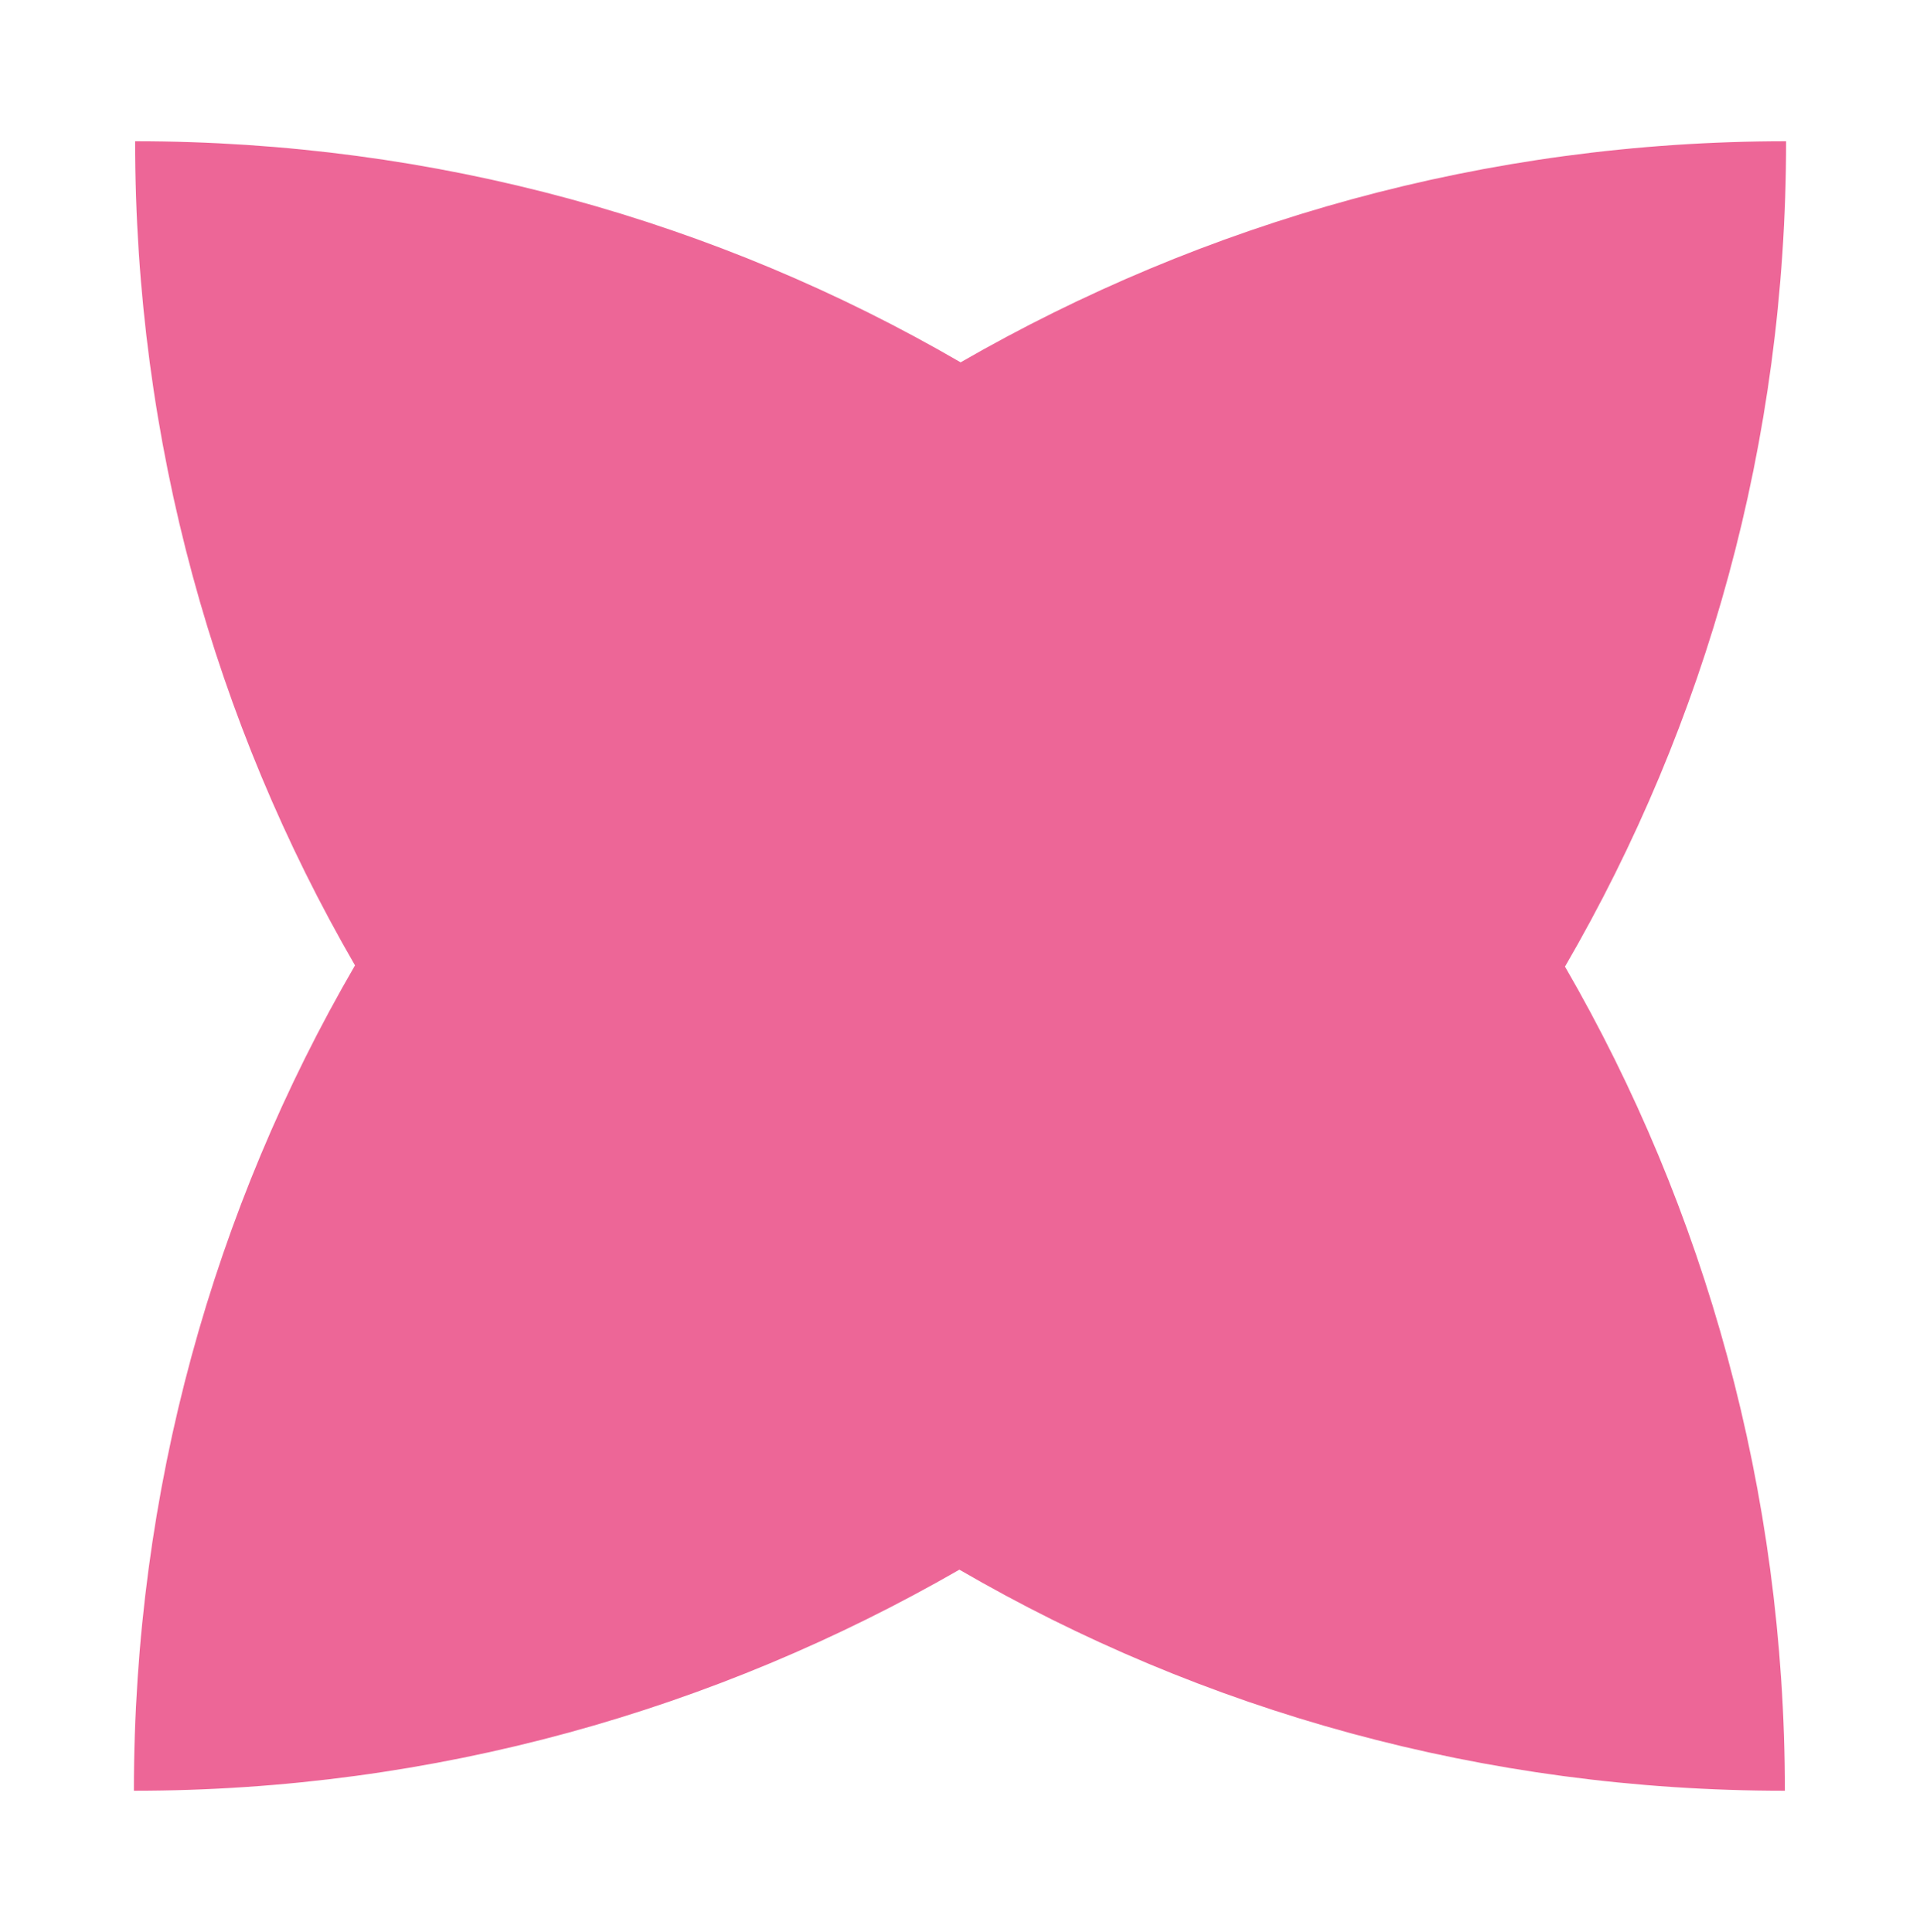 <?xml version="1.0" encoding="utf-8"?>
<!-- Generator: Adobe Illustrator 26.1.0, SVG Export Plug-In . SVG Version: 6.00 Build 0)  -->
<svg version="1.1" id="Layer_1" xmlns="http://www.w3.org/2000/svg" xmlns:xlink="http://www.w3.org/1999/xlink" x="0px" y="0px"
	 viewBox="0 0 156.3 157.3" style="enable-background:new 0 0 156.3 157.3;" xml:space="preserve">
<style type="text/css">
	.st0{fill:#ED6697;}
</style>
<path class="st0" d="M145.3,145.8L145.3,145.8c-24.5,0-47.4-6.5-67.2-18c-19.8,11.4-42.7,18-67.2,18h0v0c0-24.5,6.5-47.4,18-67.2
	C17.5,58.9,11,36,11,11.5v0h0c24.5,0,47.4,6.5,67.2,18c19.8-11.4,42.7-18,67.2-18h0v0c0,24.5-6.5,47.4-18,67.2
	C138.8,98.4,145.3,121.4,145.3,145.8L145.3,145.8z"/>
</svg>
